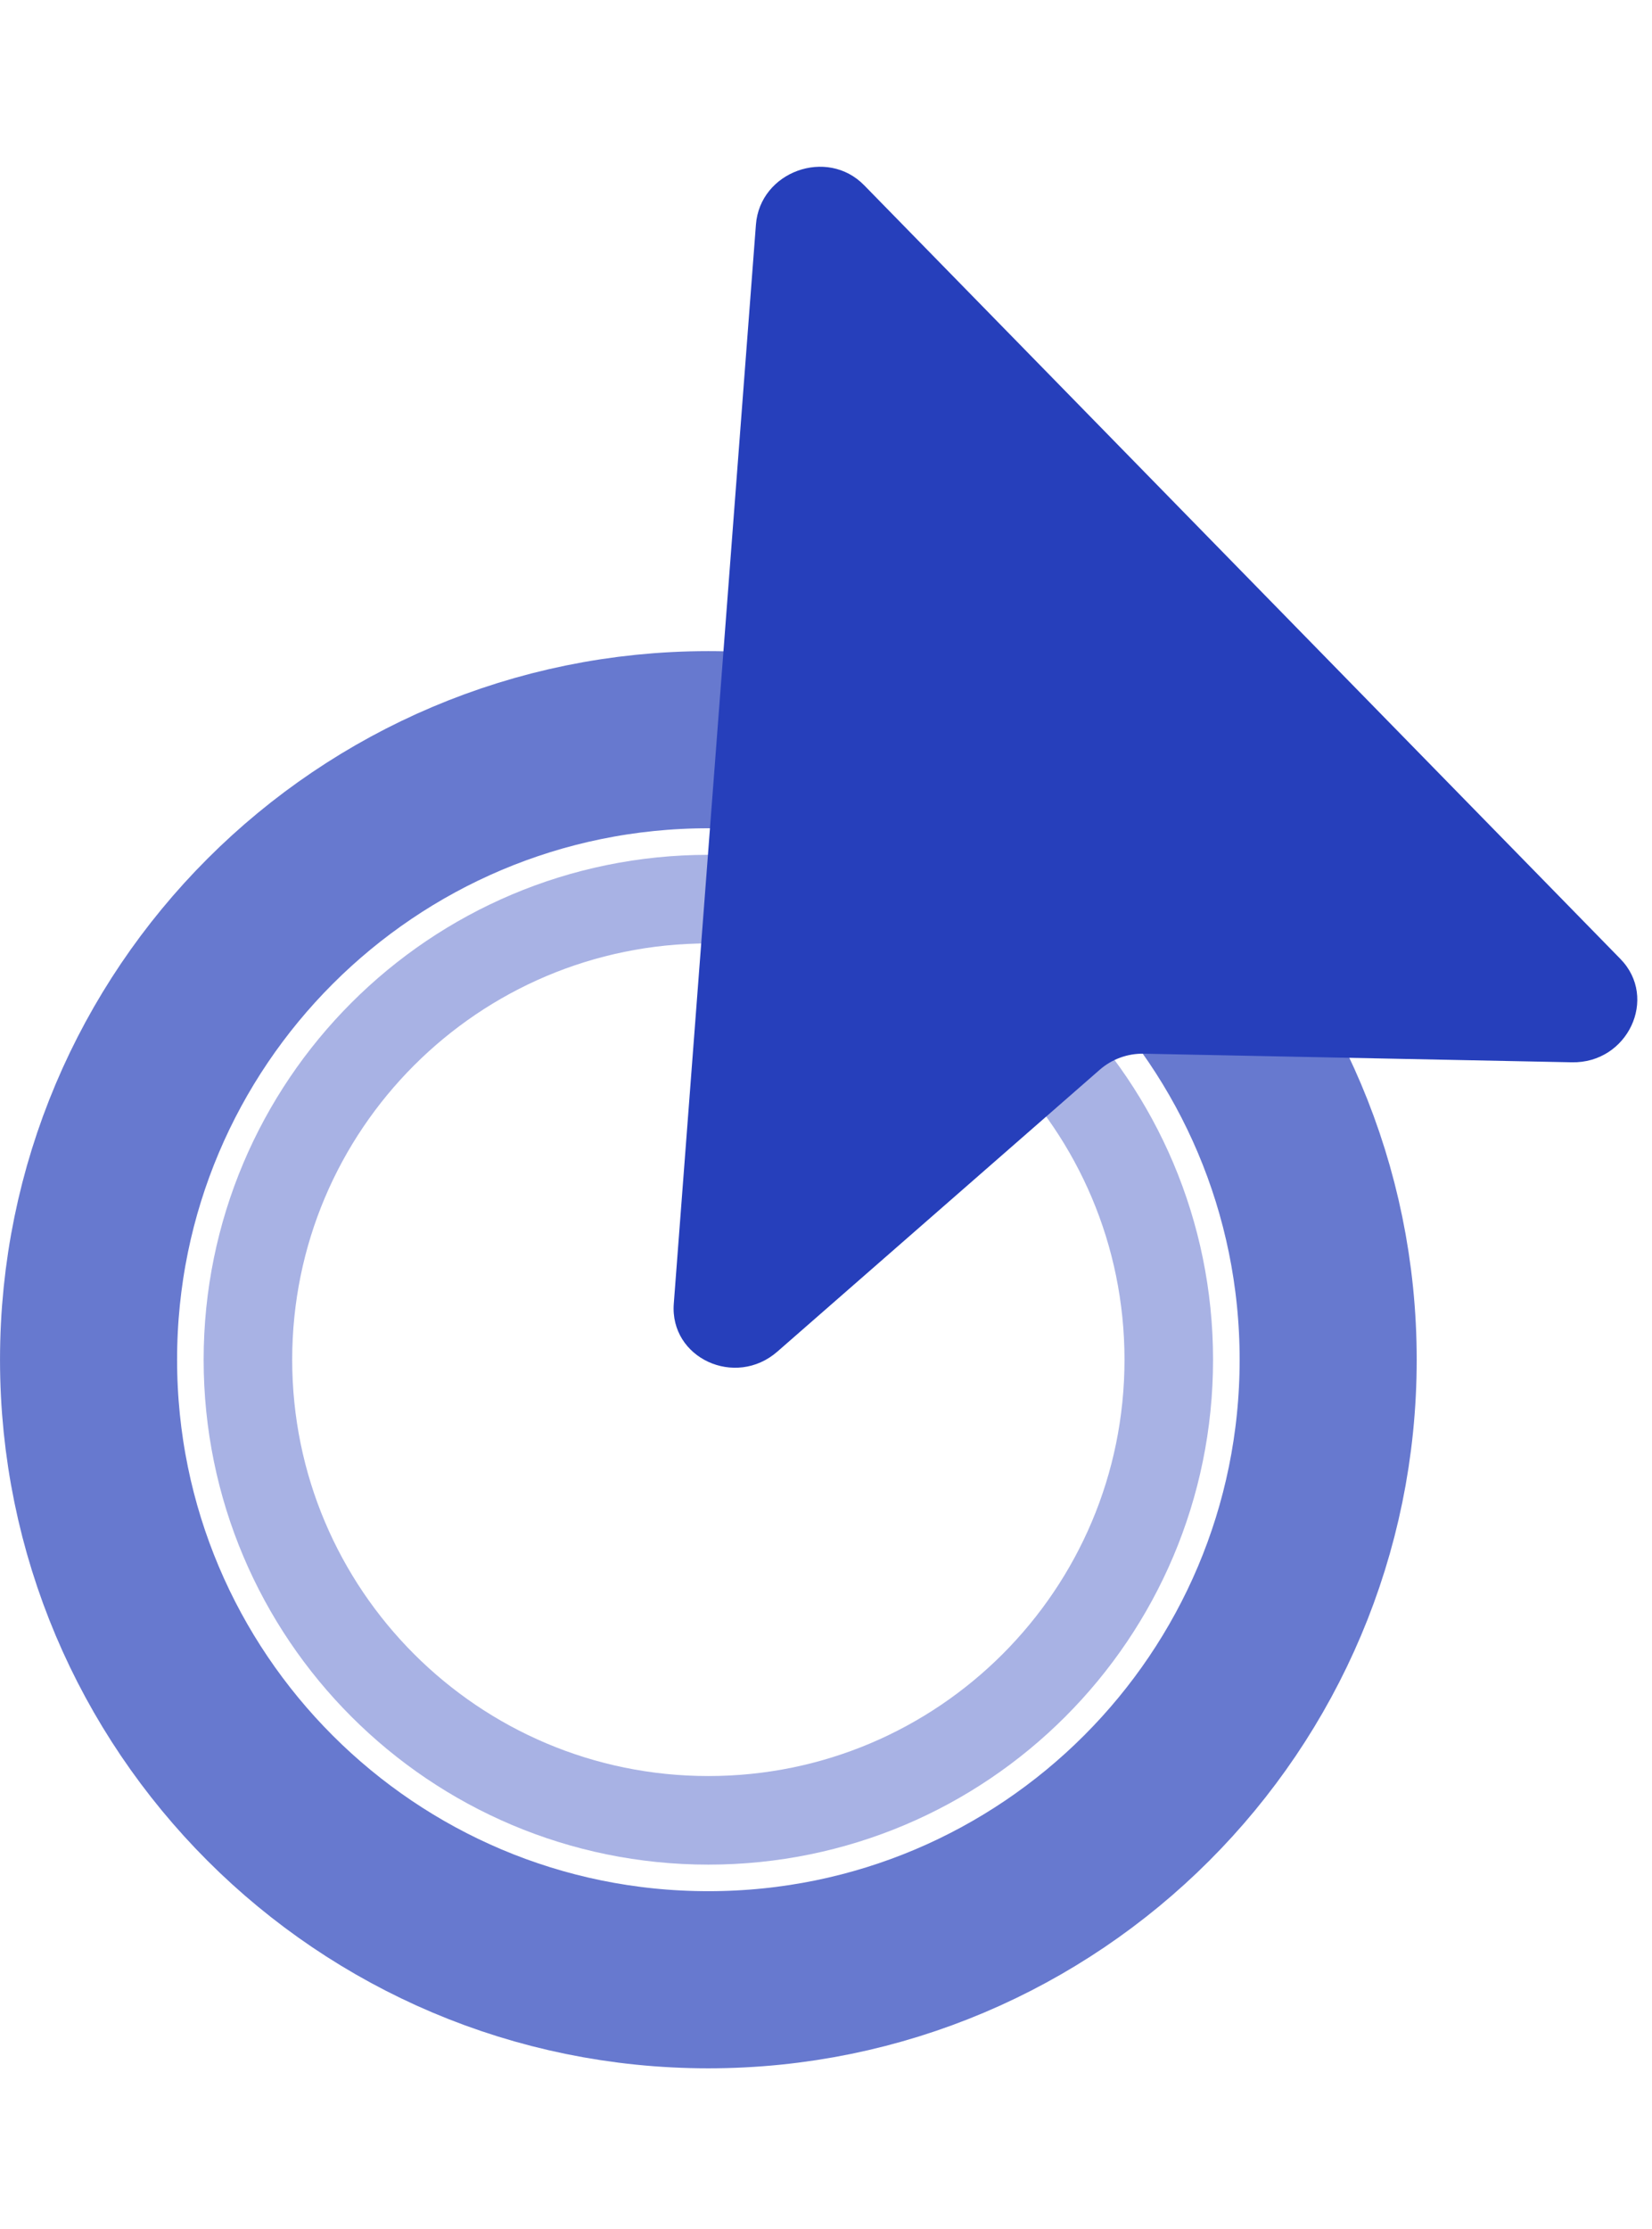 <svg width="43" height="58" viewBox="0 0 43 58" fill="none" xmlns="http://www.w3.org/2000/svg">
<g id="logo" clip-path="url(#clip0_1281_2798)">
<path id="cirlcle 1 " d="M34.571 35.38C34.571 44.29 27.348 51.513 18.438 51.513C9.528 51.513 2.305 44.29 2.305 35.38C2.305 26.47 9.528 19.247 18.438 19.247C27.348 19.247 34.571 26.47 34.571 35.38Z" stroke="#6779CF" stroke-width="4.609"/>
<path id="circle 2" d="M30.422 35.38C30.422 41.999 25.057 47.365 18.438 47.365C11.819 47.365 6.453 41.999 6.453 35.38C6.453 28.761 11.819 23.395 18.438 23.395C25.057 23.395 30.422 28.761 30.422 35.38Z" stroke="#A8B2E4" stroke-width="2.305"/>
<path id="coordinate" d="M28.626 27.834L20.235 35.168C19.138 36.126 17.43 35.336 17.538 33.921L19.676 5.845C19.781 4.465 21.525 3.83 22.493 4.82L42.178 24.952C43.17 25.967 42.369 27.671 40.913 27.641L29.771 27.417C29.352 27.409 28.942 27.558 28.626 27.834Z" fill="#263FBB"/>
</g>
<defs>
<clipPath id="clip0_1281_2798">
<rect width="42.638" height="57.618" fill="white" transform="translate(0 0.19)"/>
</clipPath>
</defs>
</svg>
